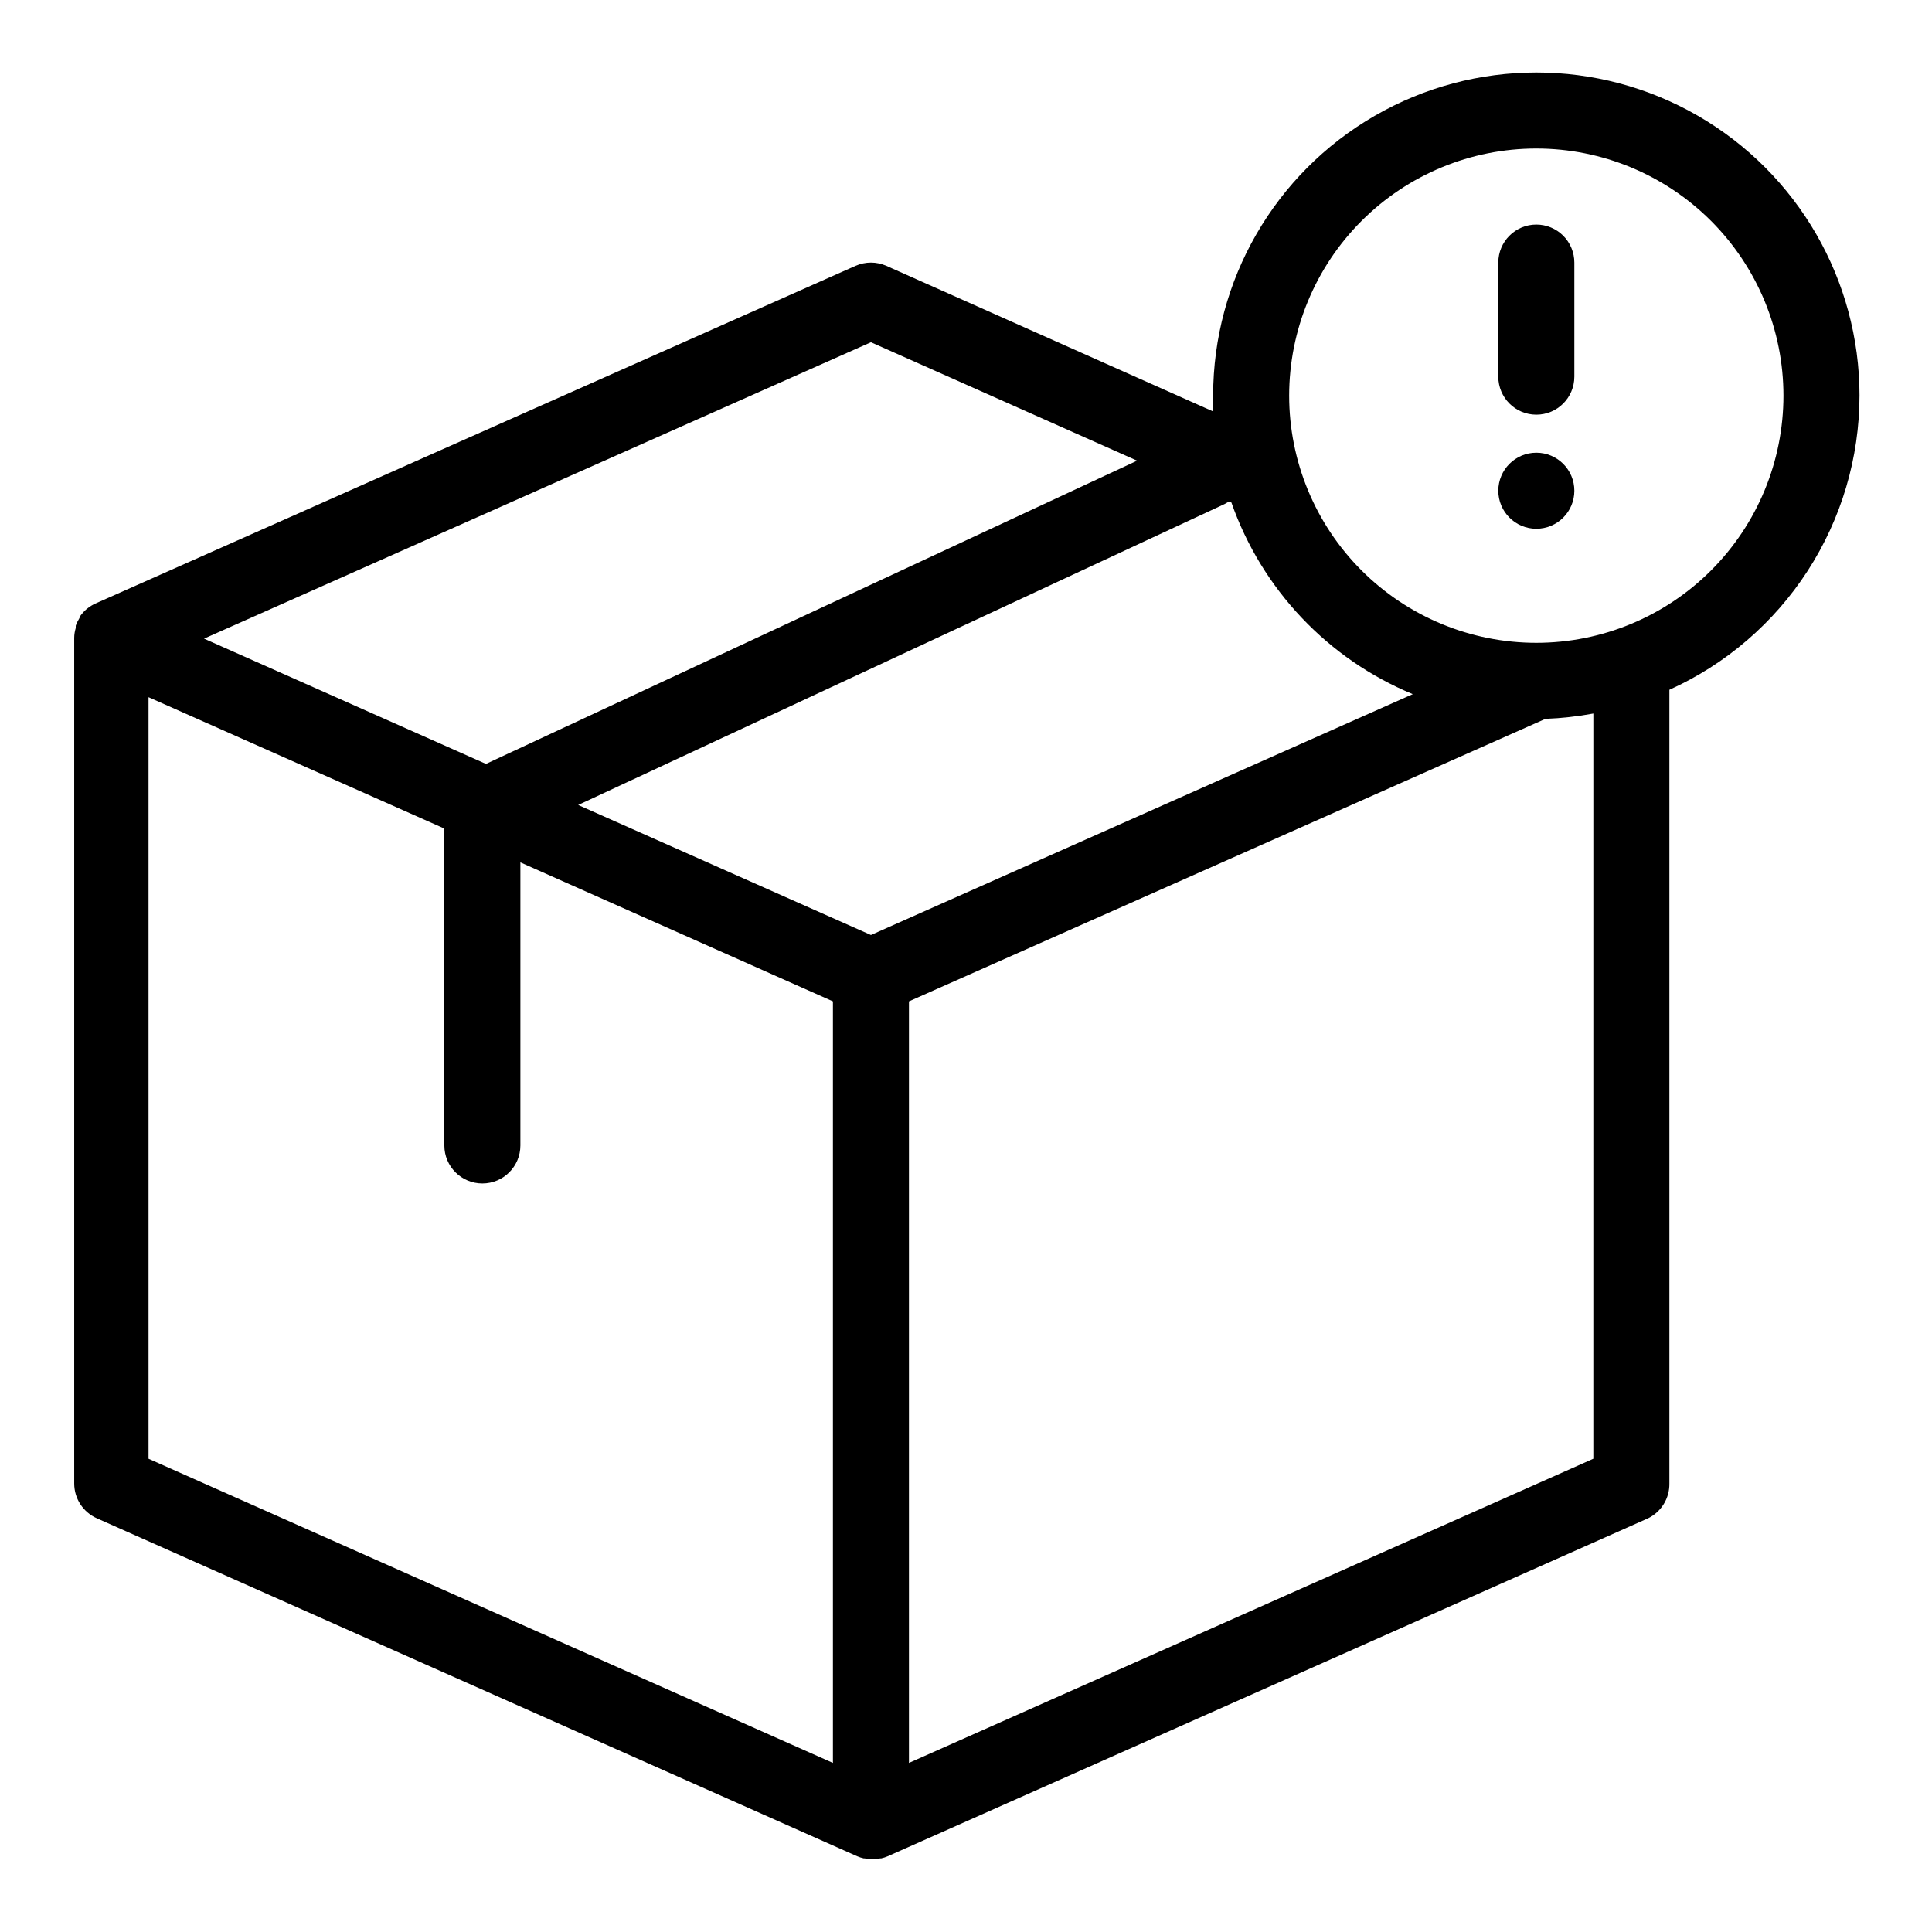 <?xml version="1.0" encoding="UTF-8"?>
<!-- Uploaded to: SVG Repo, www.svgrepo.com, Generator: SVG Repo Mixer Tools -->
<svg fill="#000000" width="800px" height="800px" version="1.1" viewBox="144 144 512 512" xmlns="http://www.w3.org/2000/svg">
 <g>
  <path d="m636.79 248.86c0-30.598-16.324-58.875-42.824-74.172-26.5-15.301-59.148-15.301-85.648 0-26.5 15.297-42.824 43.574-42.824 74.172v4.18l-86.602-38.59c-2.602-1.152-5.566-1.152-8.164 0l-201.52 89.527c-0.699 0.328-1.359 0.73-1.965 1.207l-0.504 0.402v0.004c-0.621 0.574-1.176 1.219-1.664 1.914v0.25c-0.402 0.652-0.742 1.344-1.004 2.066v0.605c-0.262 0.848-0.398 1.73-0.406 2.617v224.1c0 3.988 2.348 7.602 5.996 9.219l201.52 89.578c0.555 0.234 1.129 0.422 1.715 0.555h0.25c1.363 0.266 2.769 0.266 4.133 0h0.25c0.59-0.133 1.16-0.32 1.715-0.555l201.52-89.578c3.508-1.719 5.707-5.312 5.641-9.219v-210.34c15-6.777 27.73-17.734 36.664-31.555 8.934-13.824 13.699-29.93 13.719-46.387zm-261.98 142.93-77.586-34.461 171.3-79.754 1.16-0.656 0.656 0.25-0.004 0.004c8.066 22.996 25.547 41.465 48.062 50.785zm0-157.09 70.535 31.387-172.56 80.359-74.715-33.203zm-191.45 94.062 78.395 34.812v83.984c0 5.566 4.512 10.074 10.074 10.074 5.566 0 10.078-4.508 10.078-10.074v-75.02l82.824 36.832v201.82l-181.37-80.609zm382.89 201.82-181.37 80.609v-201.82l168.68-74.867c4.262-0.16 8.504-0.633 12.695-1.41zm-15.113-216.23c-17.371 0-34.027-6.902-46.312-19.184-12.281-12.281-19.184-28.941-19.184-46.312 0-17.371 6.902-34.027 19.184-46.312 12.285-12.281 28.941-19.184 46.312-19.184s34.031 6.902 46.312 19.184c12.281 12.285 19.184 28.941 19.184 46.312 0 17.371-6.902 34.031-19.184 46.312s-28.941 19.184-46.312 19.184z"/>
  <path d="m551.14 203.51c-5.562 0-10.074 4.512-10.074 10.078v30.23-0.004c0 5.566 4.512 10.078 10.074 10.078 5.566 0 10.078-4.512 10.078-10.078v-30.227c0-2.672-1.062-5.234-2.953-7.125s-4.453-2.953-7.125-2.953z"/>
  <path d="m561.22 274.05c0 5.562-4.512 10.074-10.078 10.074-5.562 0-10.074-4.512-10.074-10.074 0-5.566 4.512-10.078 10.074-10.078 5.566 0 10.078 4.512 10.078 10.078"/>
 </g>
</svg>